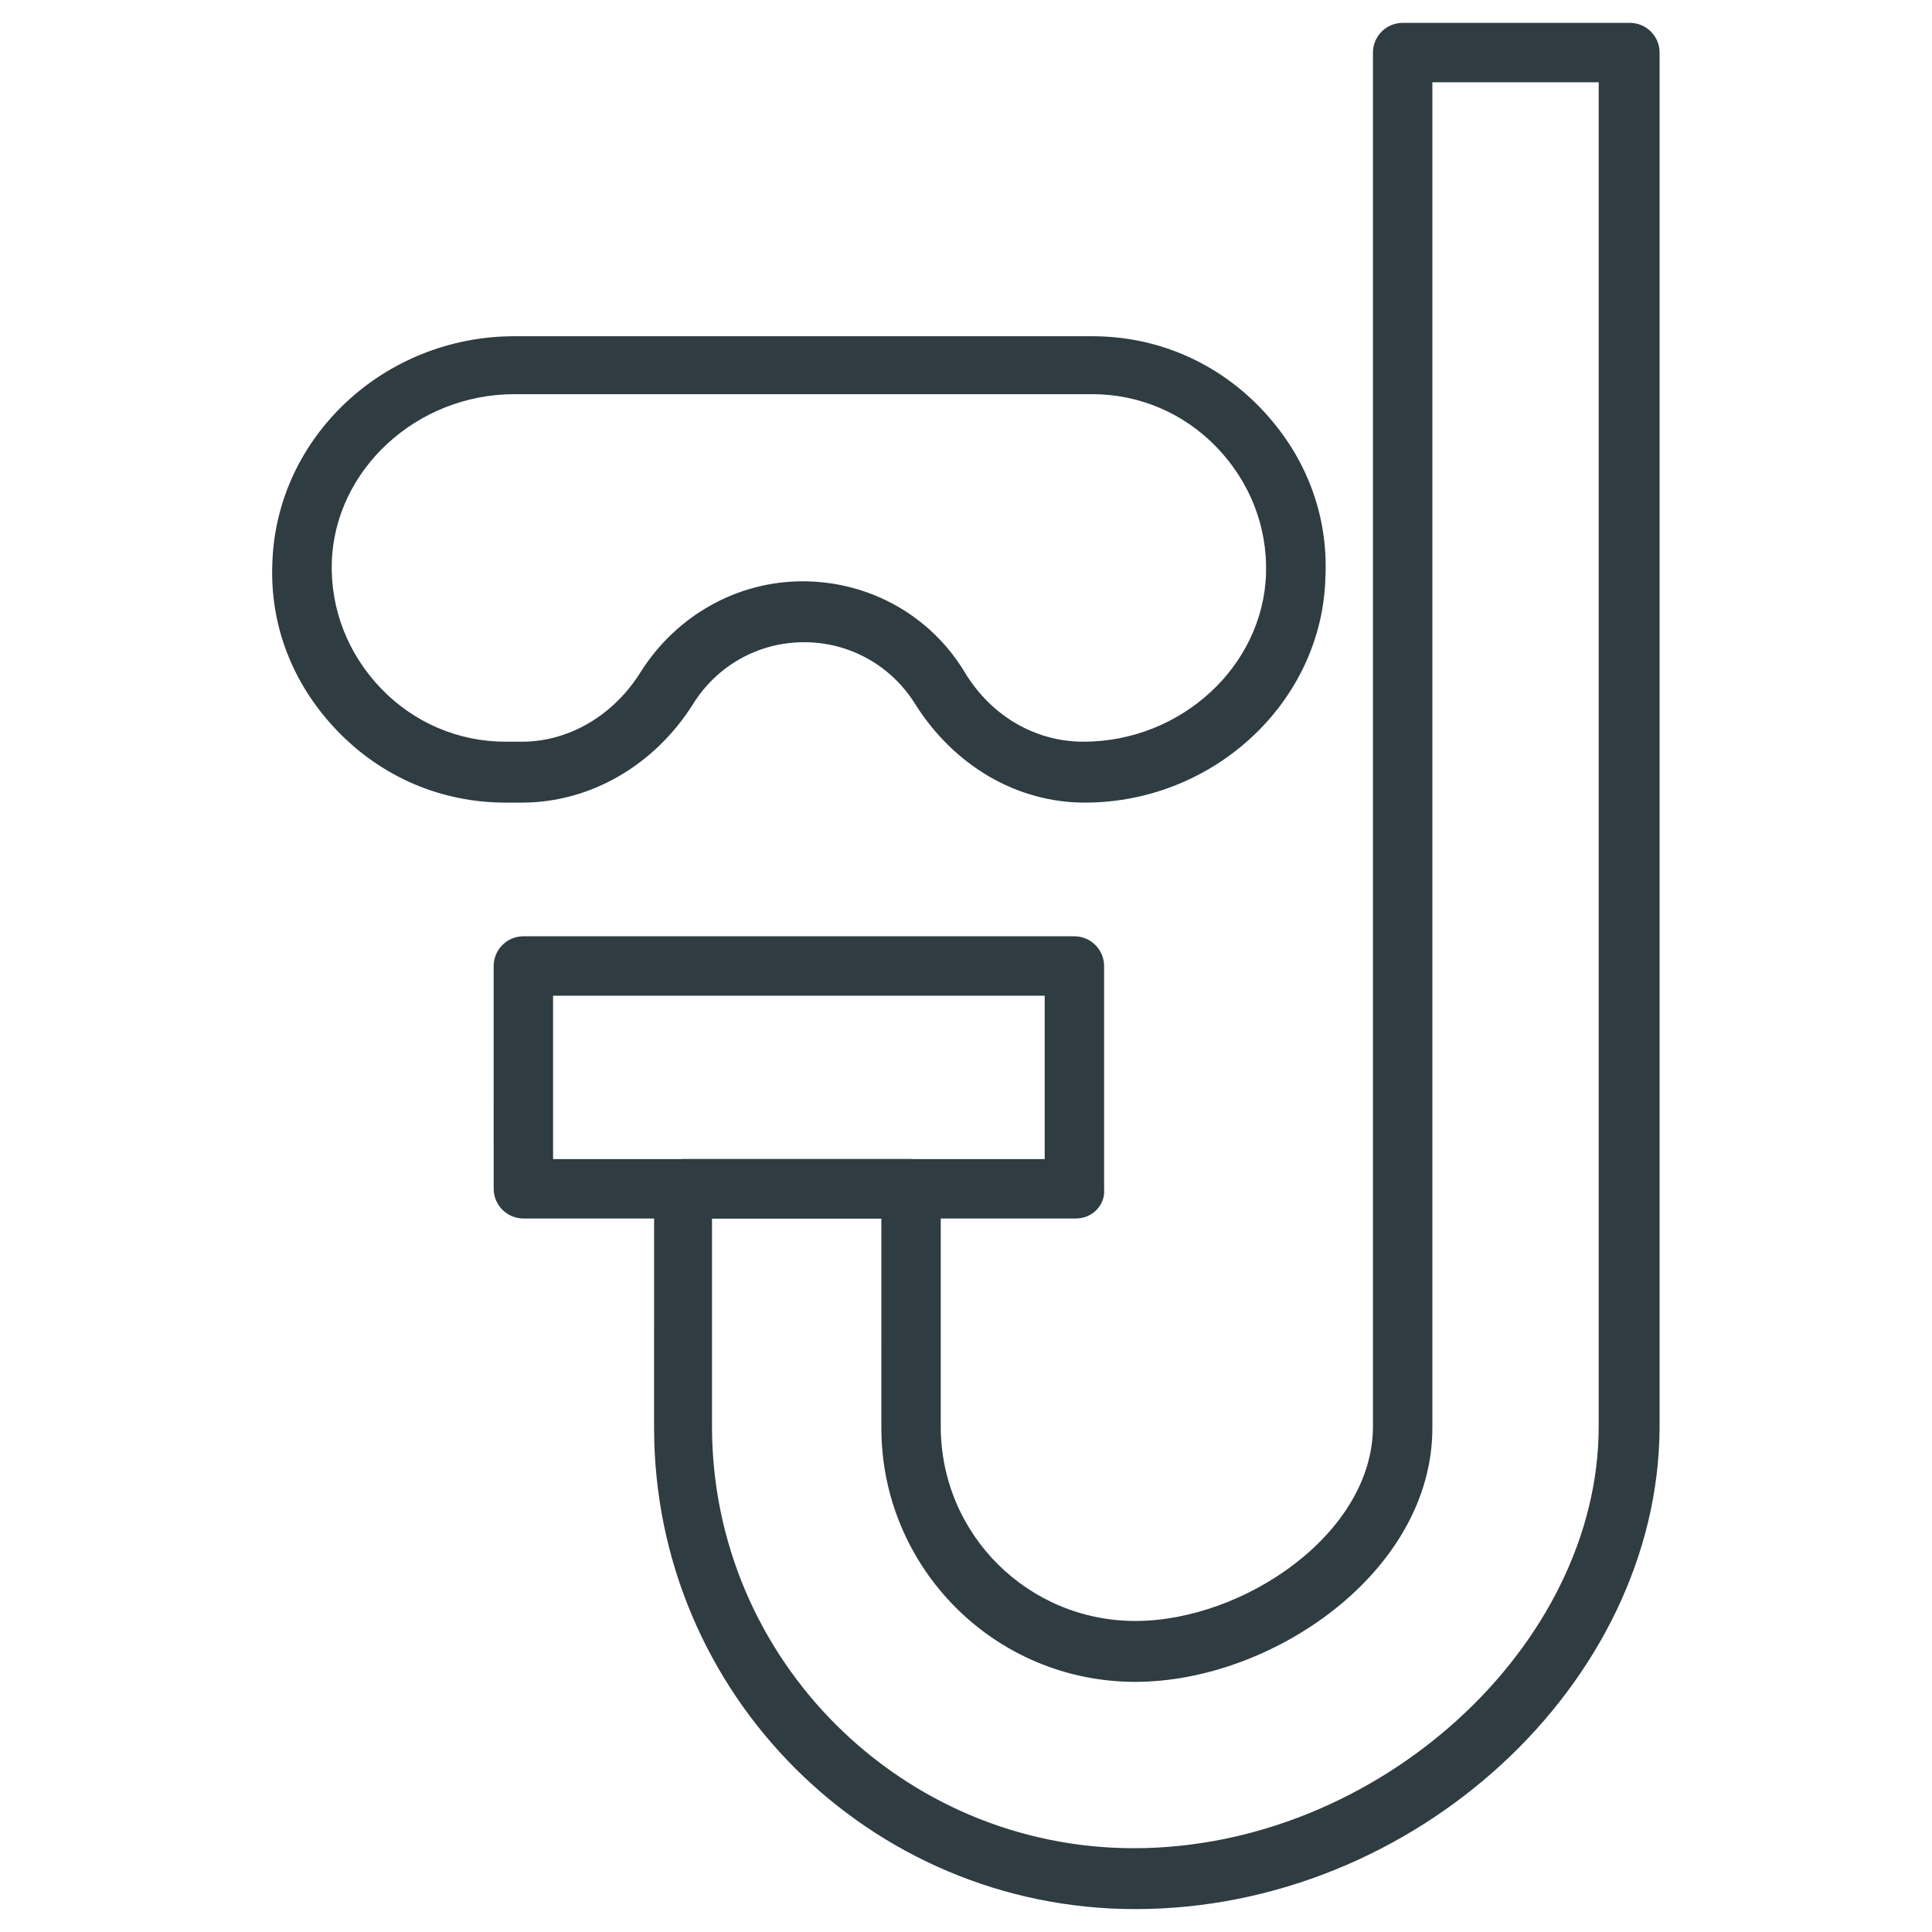 <?xml version="1.0" encoding="UTF-8"?>
<!-- Uploaded to: ICON Repo, www.svgrepo.com, Generator: ICON Repo Mixer Tools -->
<svg width="800px" height="800px" version="1.1" viewBox="144 144 512 512" xmlns="http://www.w3.org/2000/svg">
 <g fill="#2f3c42">
  <path d="m444.87 649.93c-70.453 0-127.53-57.07-127.53-127.53l0.004-63.367c0-4.328 3.543-7.871 7.871-7.871h60.223c4.328 0 7.871 3.543 7.871 7.871v62.977c0 28.734 23.223 51.562 51.562 51.562 28.734 0 62.977-23.223 62.977-51.562l-0.004-364.08c0-4.328 3.543-7.871 7.871-7.871h60.223c4.328 0 7.871 3.543 7.871 7.871v364.48c-0.391 67.699-64.941 127.52-138.94 127.52zm-112.18-183.02v55.105c0 61.797 50.383 111.78 111.78 111.78 64.551 0 123.2-53.531 123.2-111.78l0.004-356.21h-44.082v356.6c0 38.18-42.508 67.305-78.719 67.305-37.391 0-67.305-30.309-67.305-67.305l-0.004-55.496z"/>
  <path d="m429.12 466.91h-146.42c-4.328 0-7.871-3.543-7.871-7.871l-0.004-59.039c0-4.328 3.543-7.871 7.871-7.871h146.03c4.328 0 7.871 3.543 7.871 7.871v59.039c0.395 4.328-3.148 7.871-7.477 7.871zm-138.55-15.742h130.28v-43.297h-130.28z"/>
  <path d="m431.49 356.7c-18.105 0-34.637-9.84-44.871-25.977-6.297-10.234-17.32-16.531-29.52-16.531-12.203 0-23.223 6.297-29.52 16.531-10.234 16.137-27.16 25.977-45.266 25.977h-4.328c-16.926 0-32.668-6.691-44.477-18.895-11.809-12.203-18.105-27.945-17.32-44.871 1.18-33.062 29.52-59.828 64.156-59.828h153.11c16.926 0 32.668 6.691 44.477 18.895 11.809 12.203 18.105 27.945 17.32 44.871-0.789 33.062-29.52 59.828-63.762 59.828zm-74.785-58.648c17.711 0 33.852 9.055 42.902 24.008 7.086 11.809 18.895 18.5 31.488 18.5 25.977 0 47.625-20.074 48.414-44.477 0.395-12.594-4.328-24.402-12.988-33.457-8.66-9.055-20.469-14.168-33.062-14.168h-153.11c-25.977 0-47.625 20.074-48.414 44.477-0.395 12.594 4.328 24.402 12.988 33.457 8.66 9.055 20.469 14.168 33.062 14.168h4.328c12.594 0 24.402-7.086 31.488-18.5 9.449-14.953 25.586-24.008 42.906-24.008z"/>
 </g>
</svg>